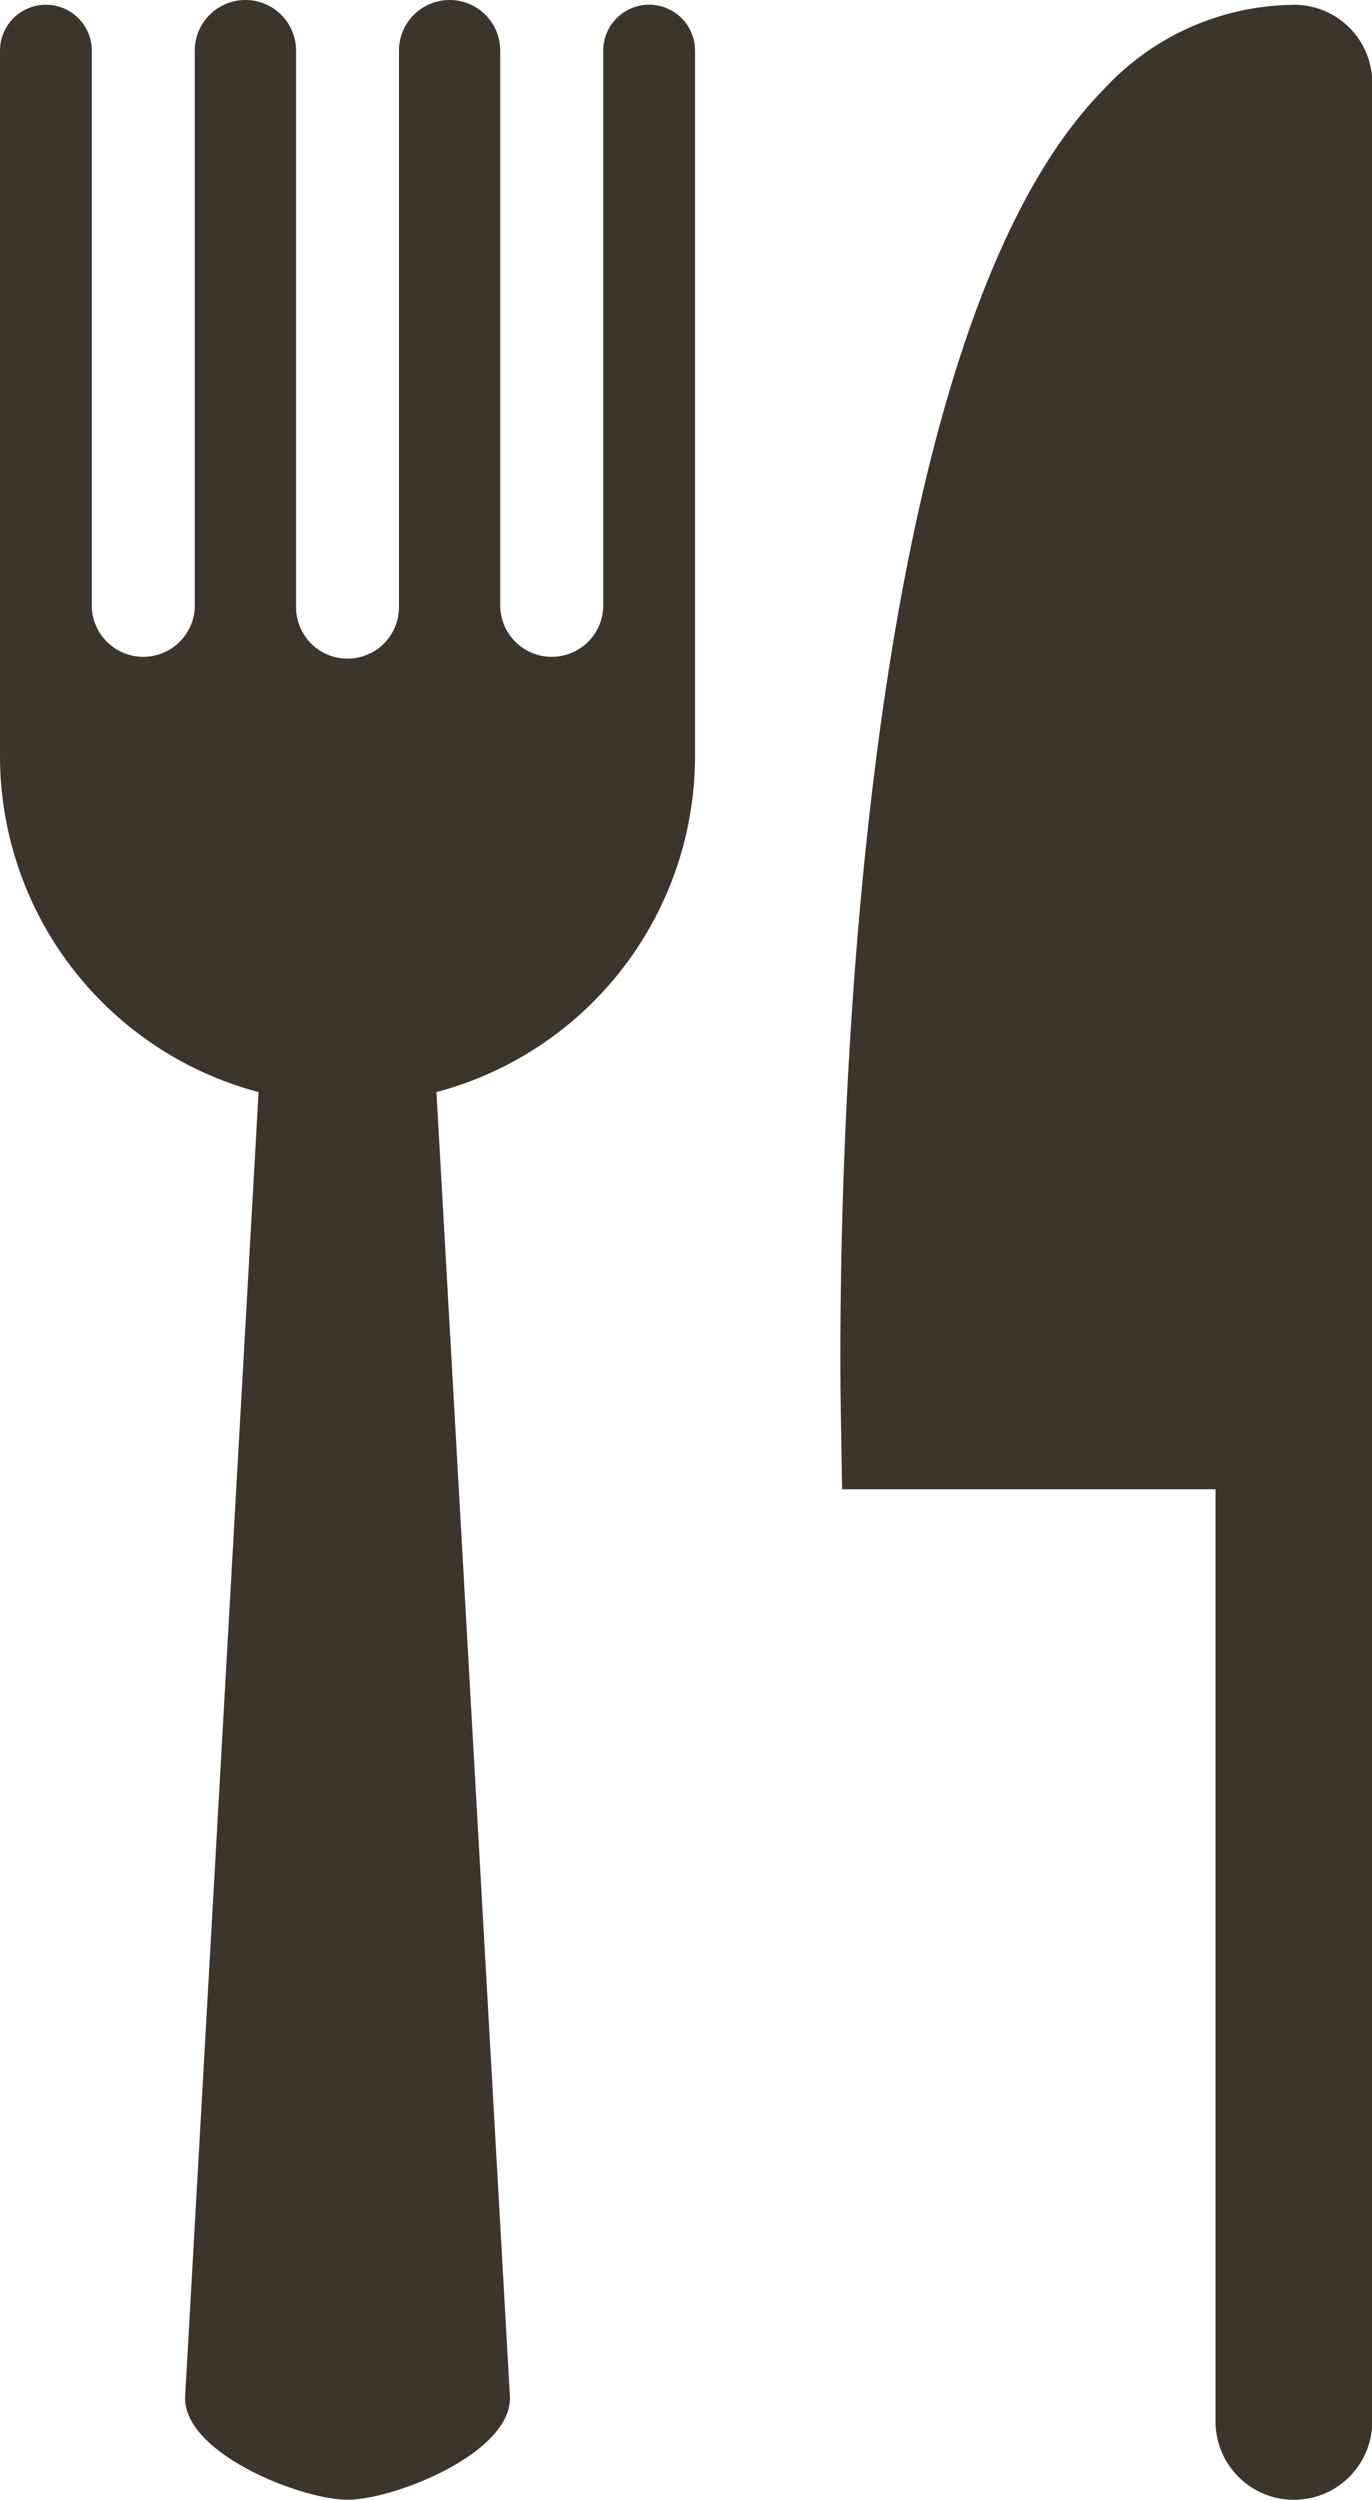 <svg xmlns="http://www.w3.org/2000/svg" width="20.131" height="36.667"><defs><style>.a{fill:#3b352c}</style></defs><path class="a" d="M9.525.069a.674.674 0 0 0-.674.674v8.163a.756.756 0 0 1-1.511 0V.743a.743.743 0 0 0-1.486 0v8.163a.755.755 0 0 1-1.51 0V.743a.743.743 0 0 0-1.486 0v8.163a.756.756 0 0 1-1.511 0V.743A.673.673 0 1 0 0 .743v10.352a5.1 5.1 0 0 0 3.794 4.924L2.715 35.174c0 .825 1.713 1.493 2.384 1.493s2.384-.669 2.384-1.493L6.404 16.019a5.1 5.1 0 0 0 3.794-4.924V.743a.673.673 0 0 0-.673-.674ZM18.983.071a3.835 3.835 0 0 0-2.794 1.246c-3.993 4.061-3.878 17.841-3.852 19.4l.019 1.128h5.479v13.673a1.15 1.15 0 0 0 2.3 0v-34.3A1.147 1.147 0 0 0 18.988.07Z"/></svg>